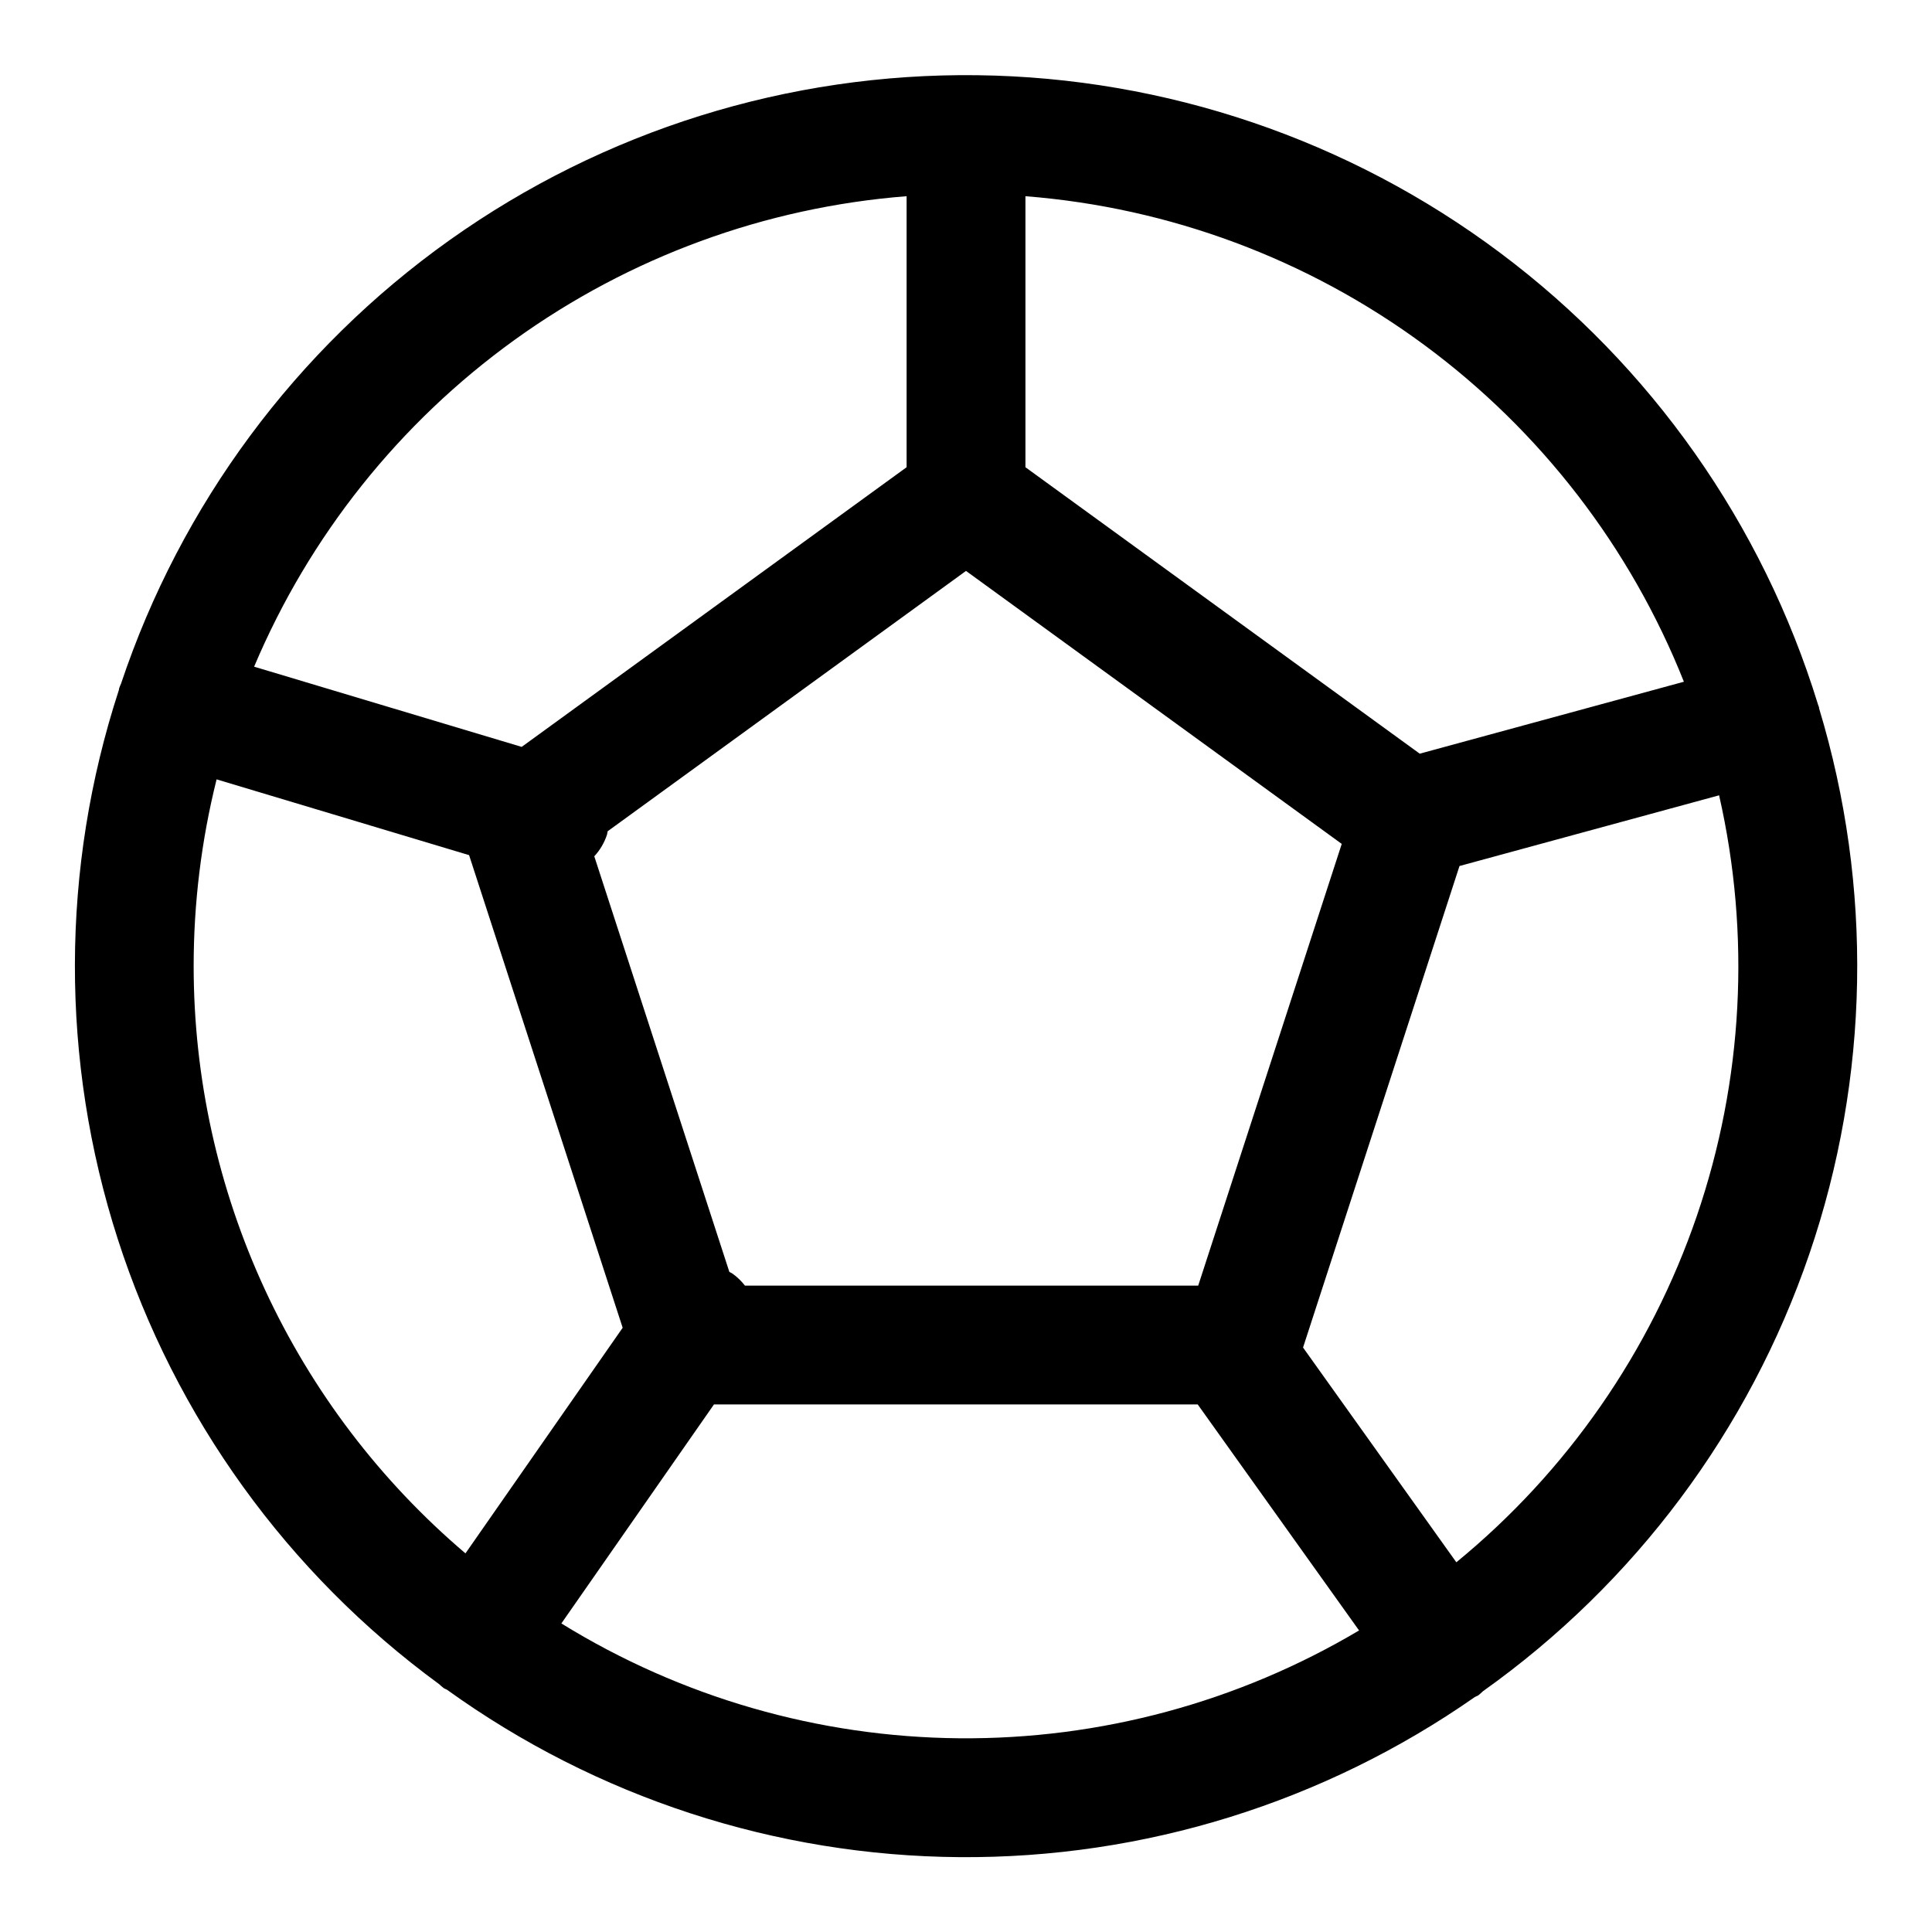 <?xml version="1.0" encoding="UTF-8"?>
<!-- Uploaded to: ICON Repo, www.svgrepo.com, Generator: ICON Repo Mixer Tools -->
<svg fill="#000000" width="800px" height="800px" version="1.1" viewBox="144 144 512 512" xmlns="http://www.w3.org/2000/svg">
 <path d="m260.33 590.28c0.41 0.391 0.836 0.758 1.285 1.102 0.27 0.188 0.574 0.242 0.844 0.41h-0.004c39.598 28.52 87.082 44.023 135.88 44.371 48.797 0.352 96.496-14.477 136.5-42.426 0.309-0.188 0.652-0.262 0.953-0.473h-0.004c0.426-0.336 0.828-0.695 1.215-1.07 40.258-28.617 70.516-69.156 86.5-115.89s16.887-97.312 2.578-144.59c0-0.148 0-0.309-0.078-0.457s-0.148-0.355-0.203-0.543c-14.691-47.82-44.191-89.742-84.242-119.71-40.055-29.977-88.59-46.461-138.61-47.074s-98.949 14.676-139.73 43.66c-40.773 28.988-71.289 70.172-87.148 117.62-0.148 0.379-0.348 0.723-0.465 1.117-0.055 0.188-0.062 0.379-0.109 0.574-15.422 47.242-15.523 98.148-0.285 145.45 15.238 47.301 45.031 88.578 85.129 117.94zm-65.008-190.28c0-16.676 2.043-33.285 6.078-49.461l66.914 20.082 40.699 125.25-41.66 59.789c-22.574-19.172-40.707-43.023-53.145-69.902-12.441-26.879-18.883-56.141-18.887-85.758zm204.68-104.7 99.574 72.344-38.039 117.06h-120.12c-0.926-1.203-2.023-2.266-3.258-3.152-0.285-0.195-0.59-0.316-0.875-0.488l-35.793-110.14c1.531-1.648 2.684-3.613 3.375-5.754 0.086-0.293 0.102-0.582 0.164-0.875zm-107.24 278.94 40.445-58.047h128.2l42.762 59.898v-0.004c-32.047 19.02-68.691 28.902-105.96 28.574s-73.727-10.852-105.44-30.43zm237.18-16.223-40.621-56.906 41.461-127.61 68.793-18.734 0.004-0.004c8.43 37.004 6.383 75.625-5.918 111.53-12.297 35.902-34.359 67.668-63.711 91.727zm60.309-233.35-70.008 19.066-104.49-75.91v-71.824c38.203 2.996 74.805 16.641 105.64 39.383 30.844 22.742 54.699 53.676 68.855 89.285zm-205.99-128.67v71.824l-102.01 74.113-70.902-21.254h-0.004c14.625-34.637 38.488-64.586 68.984-86.574 30.496-21.992 66.453-35.176 103.93-38.109z"/>
</svg>